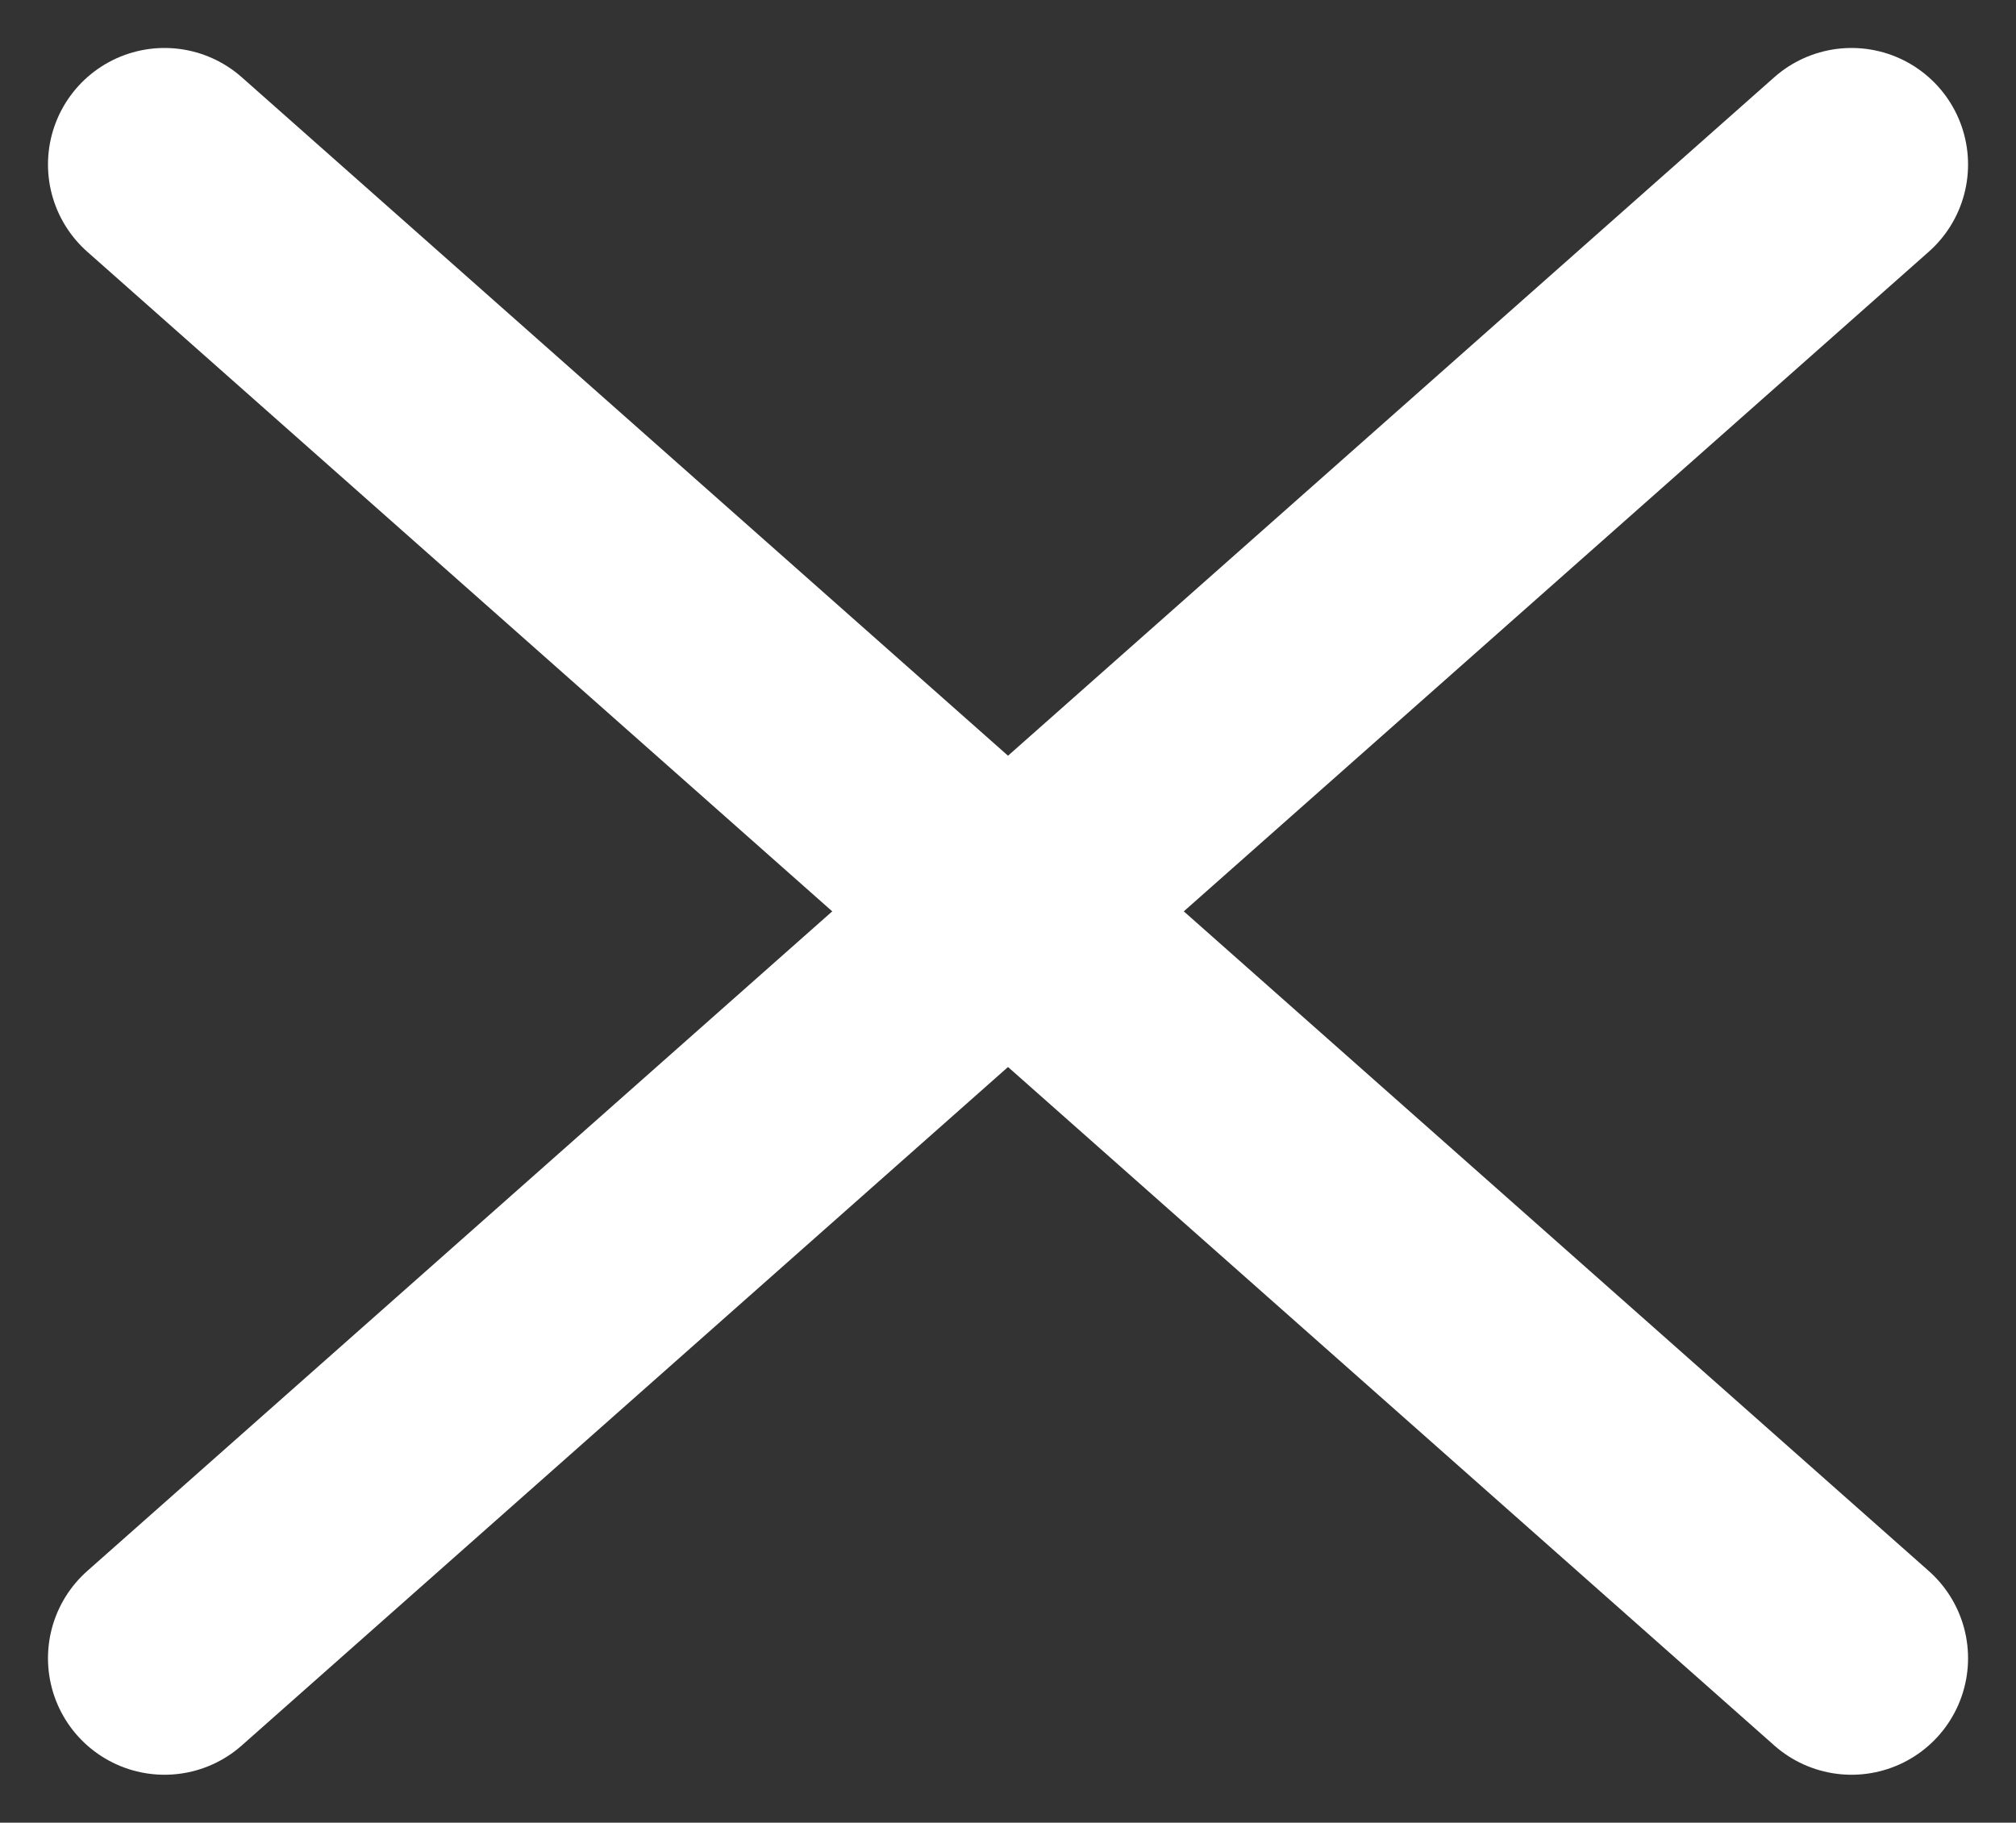 <svg xmlns="http://www.w3.org/2000/svg" width="60.548" height="54.75" viewBox="0 0 60.548 54.75"><rect x="0" y="0" width="60.548" height="54.75" fill="#333333" stroke="none"/><g transform="translate(-236.118 -340.059)"><line x2="50.667" y2="44.869" transform="translate(241.059 345)" fill="none" stroke="#fff" stroke-linecap="round" stroke-miterlimit="10" stroke-width="7"/><line x1="50.667" y2="44.869" transform="translate(241.059 345)" fill="none" stroke="#fff" stroke-linecap="round" stroke-miterlimit="10" stroke-width="7"/></g></svg>